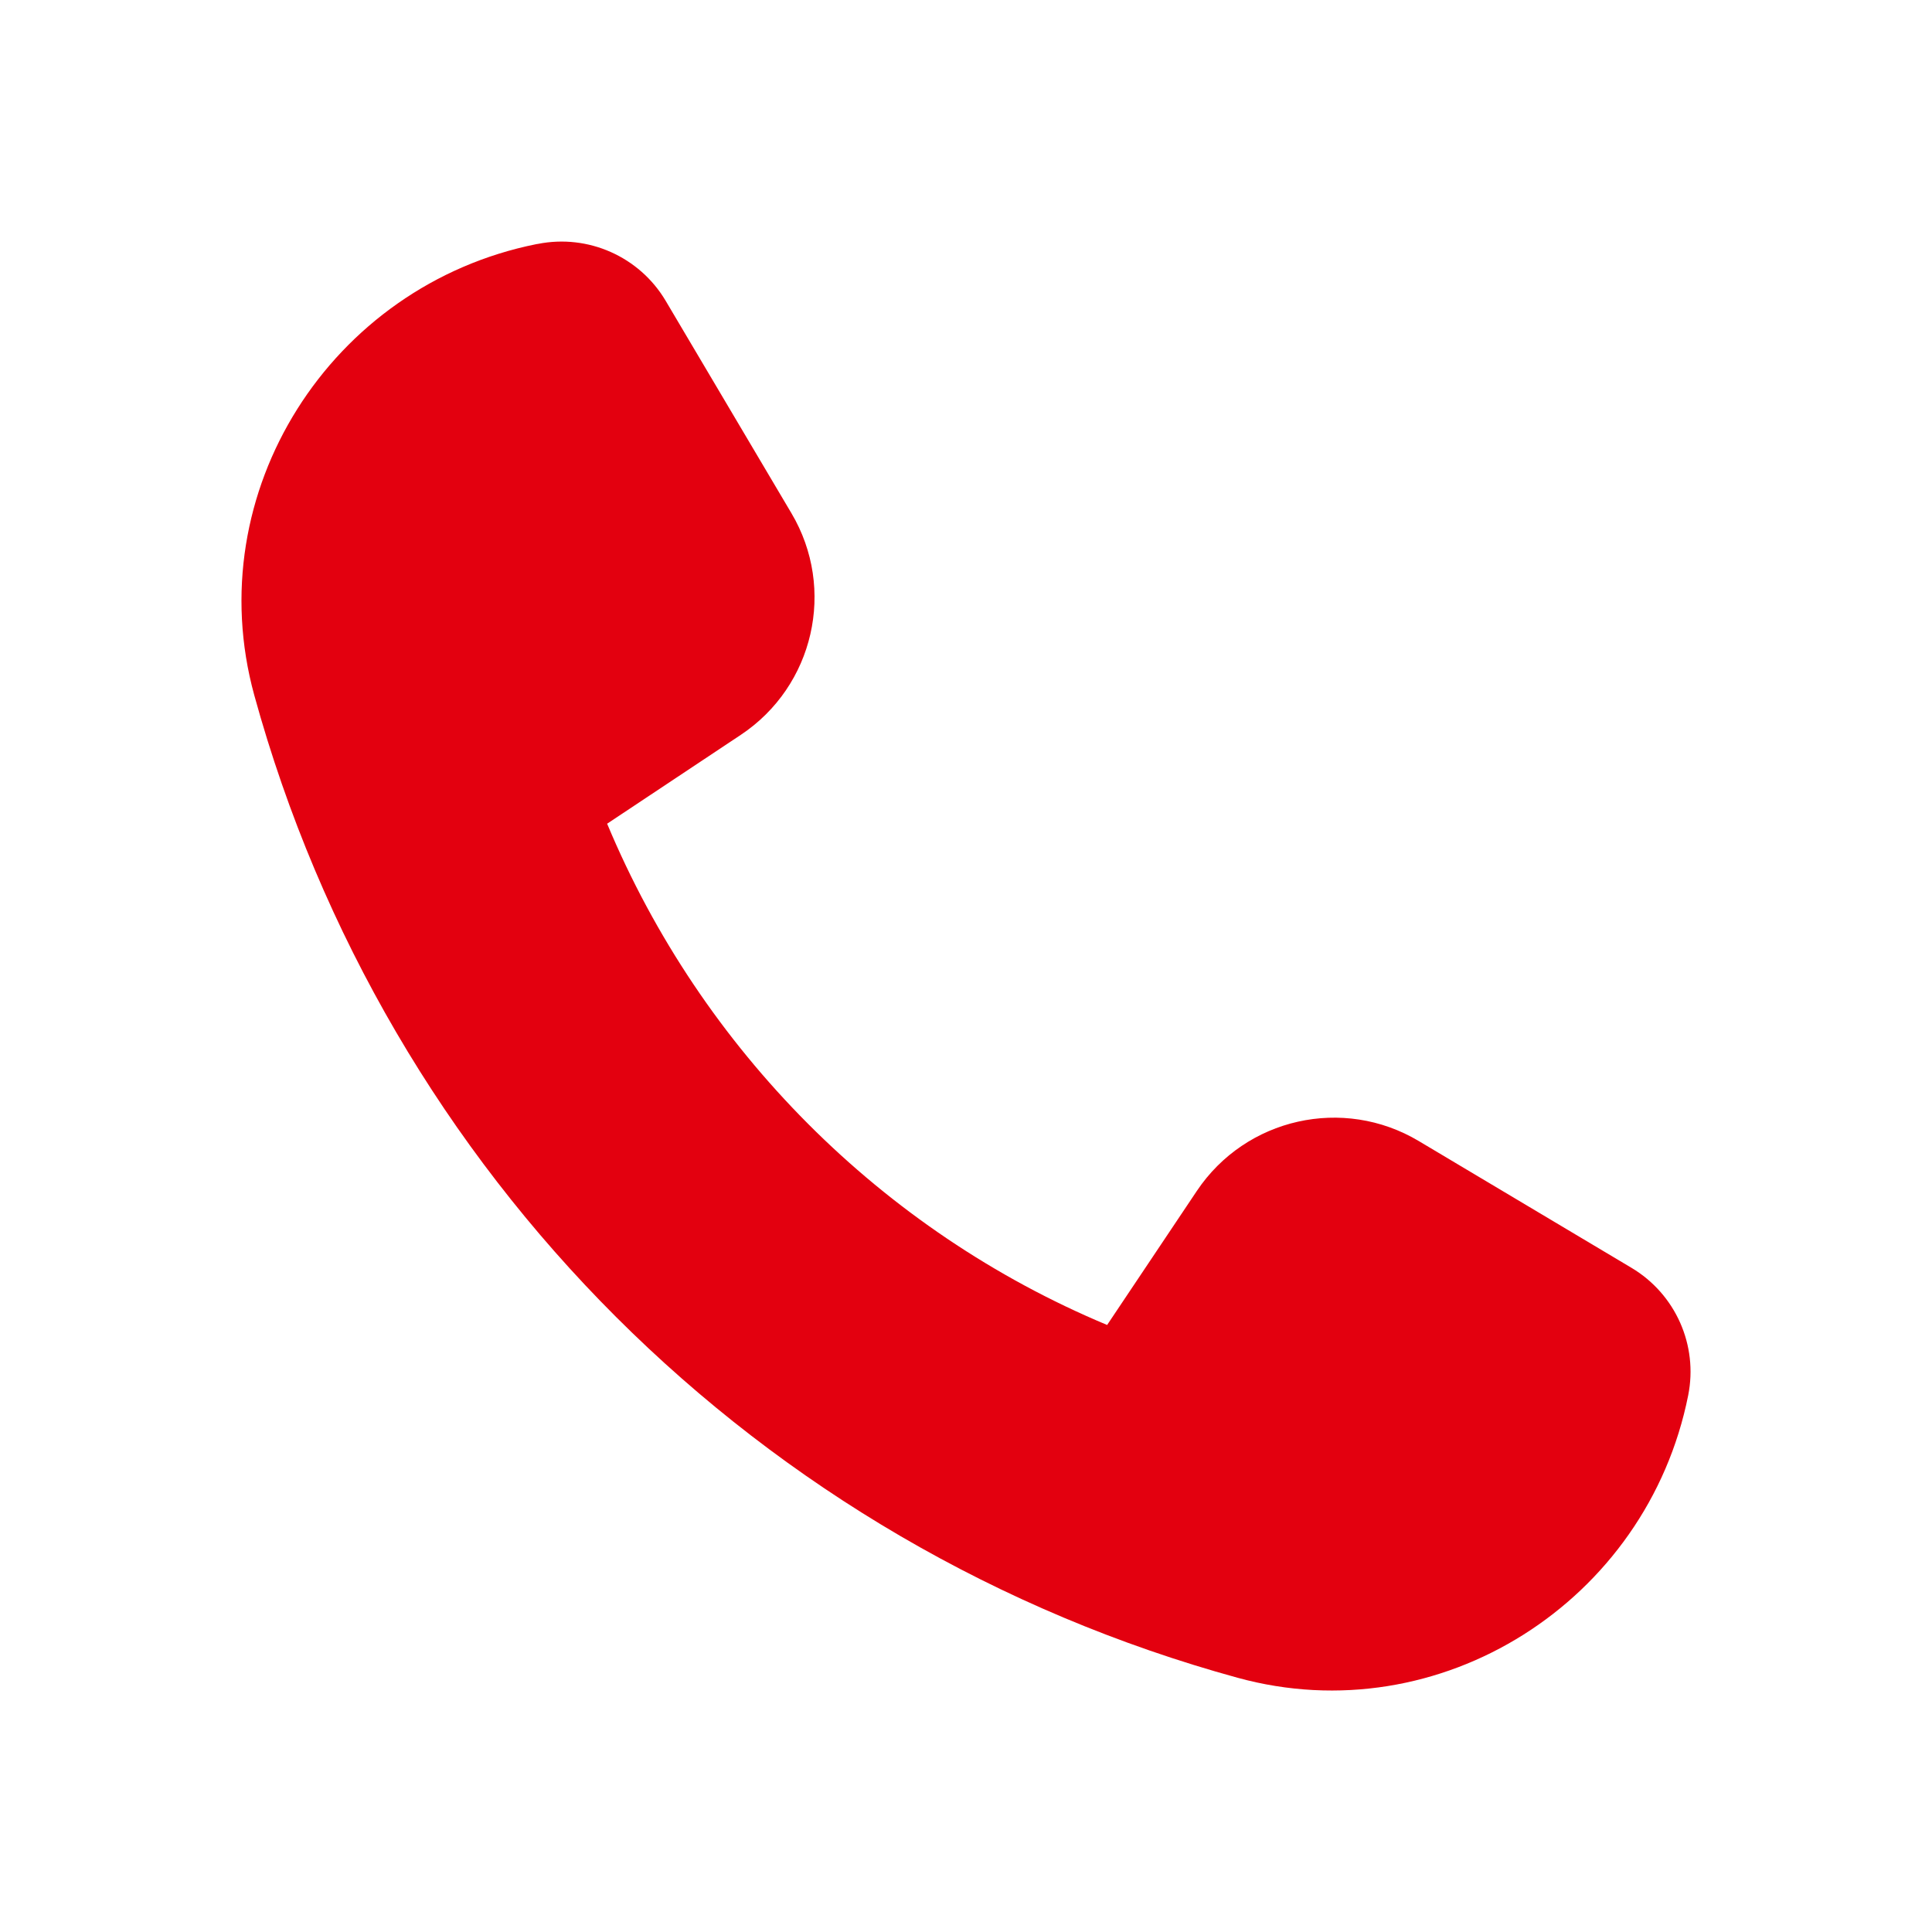 <?xml version="1.0" encoding="UTF-8"?> <svg xmlns="http://www.w3.org/2000/svg" width="20" height="20" viewBox="0 0 20 20" fill="none"><path d="M14.687 11.812L16.89 13.125C17.345 13.397 17.58 13.925 17.476 14.445C17.05 16.578 14.908 17.944 12.811 17.368C7.862 16.01 3.996 12.156 2.632 7.196C2.056 5.098 3.421 2.954 5.554 2.527L5.568 2.525C6.089 2.421 6.62 2.657 6.891 3.114L8.193 5.313C8.657 6.096 8.426 7.103 7.669 7.607L6.285 8.527C7.262 10.867 9.128 12.741 11.461 13.716L12.39 12.328C12.897 11.572 13.906 11.346 14.687 11.812Z" fill="#E3000F"></path></svg> 